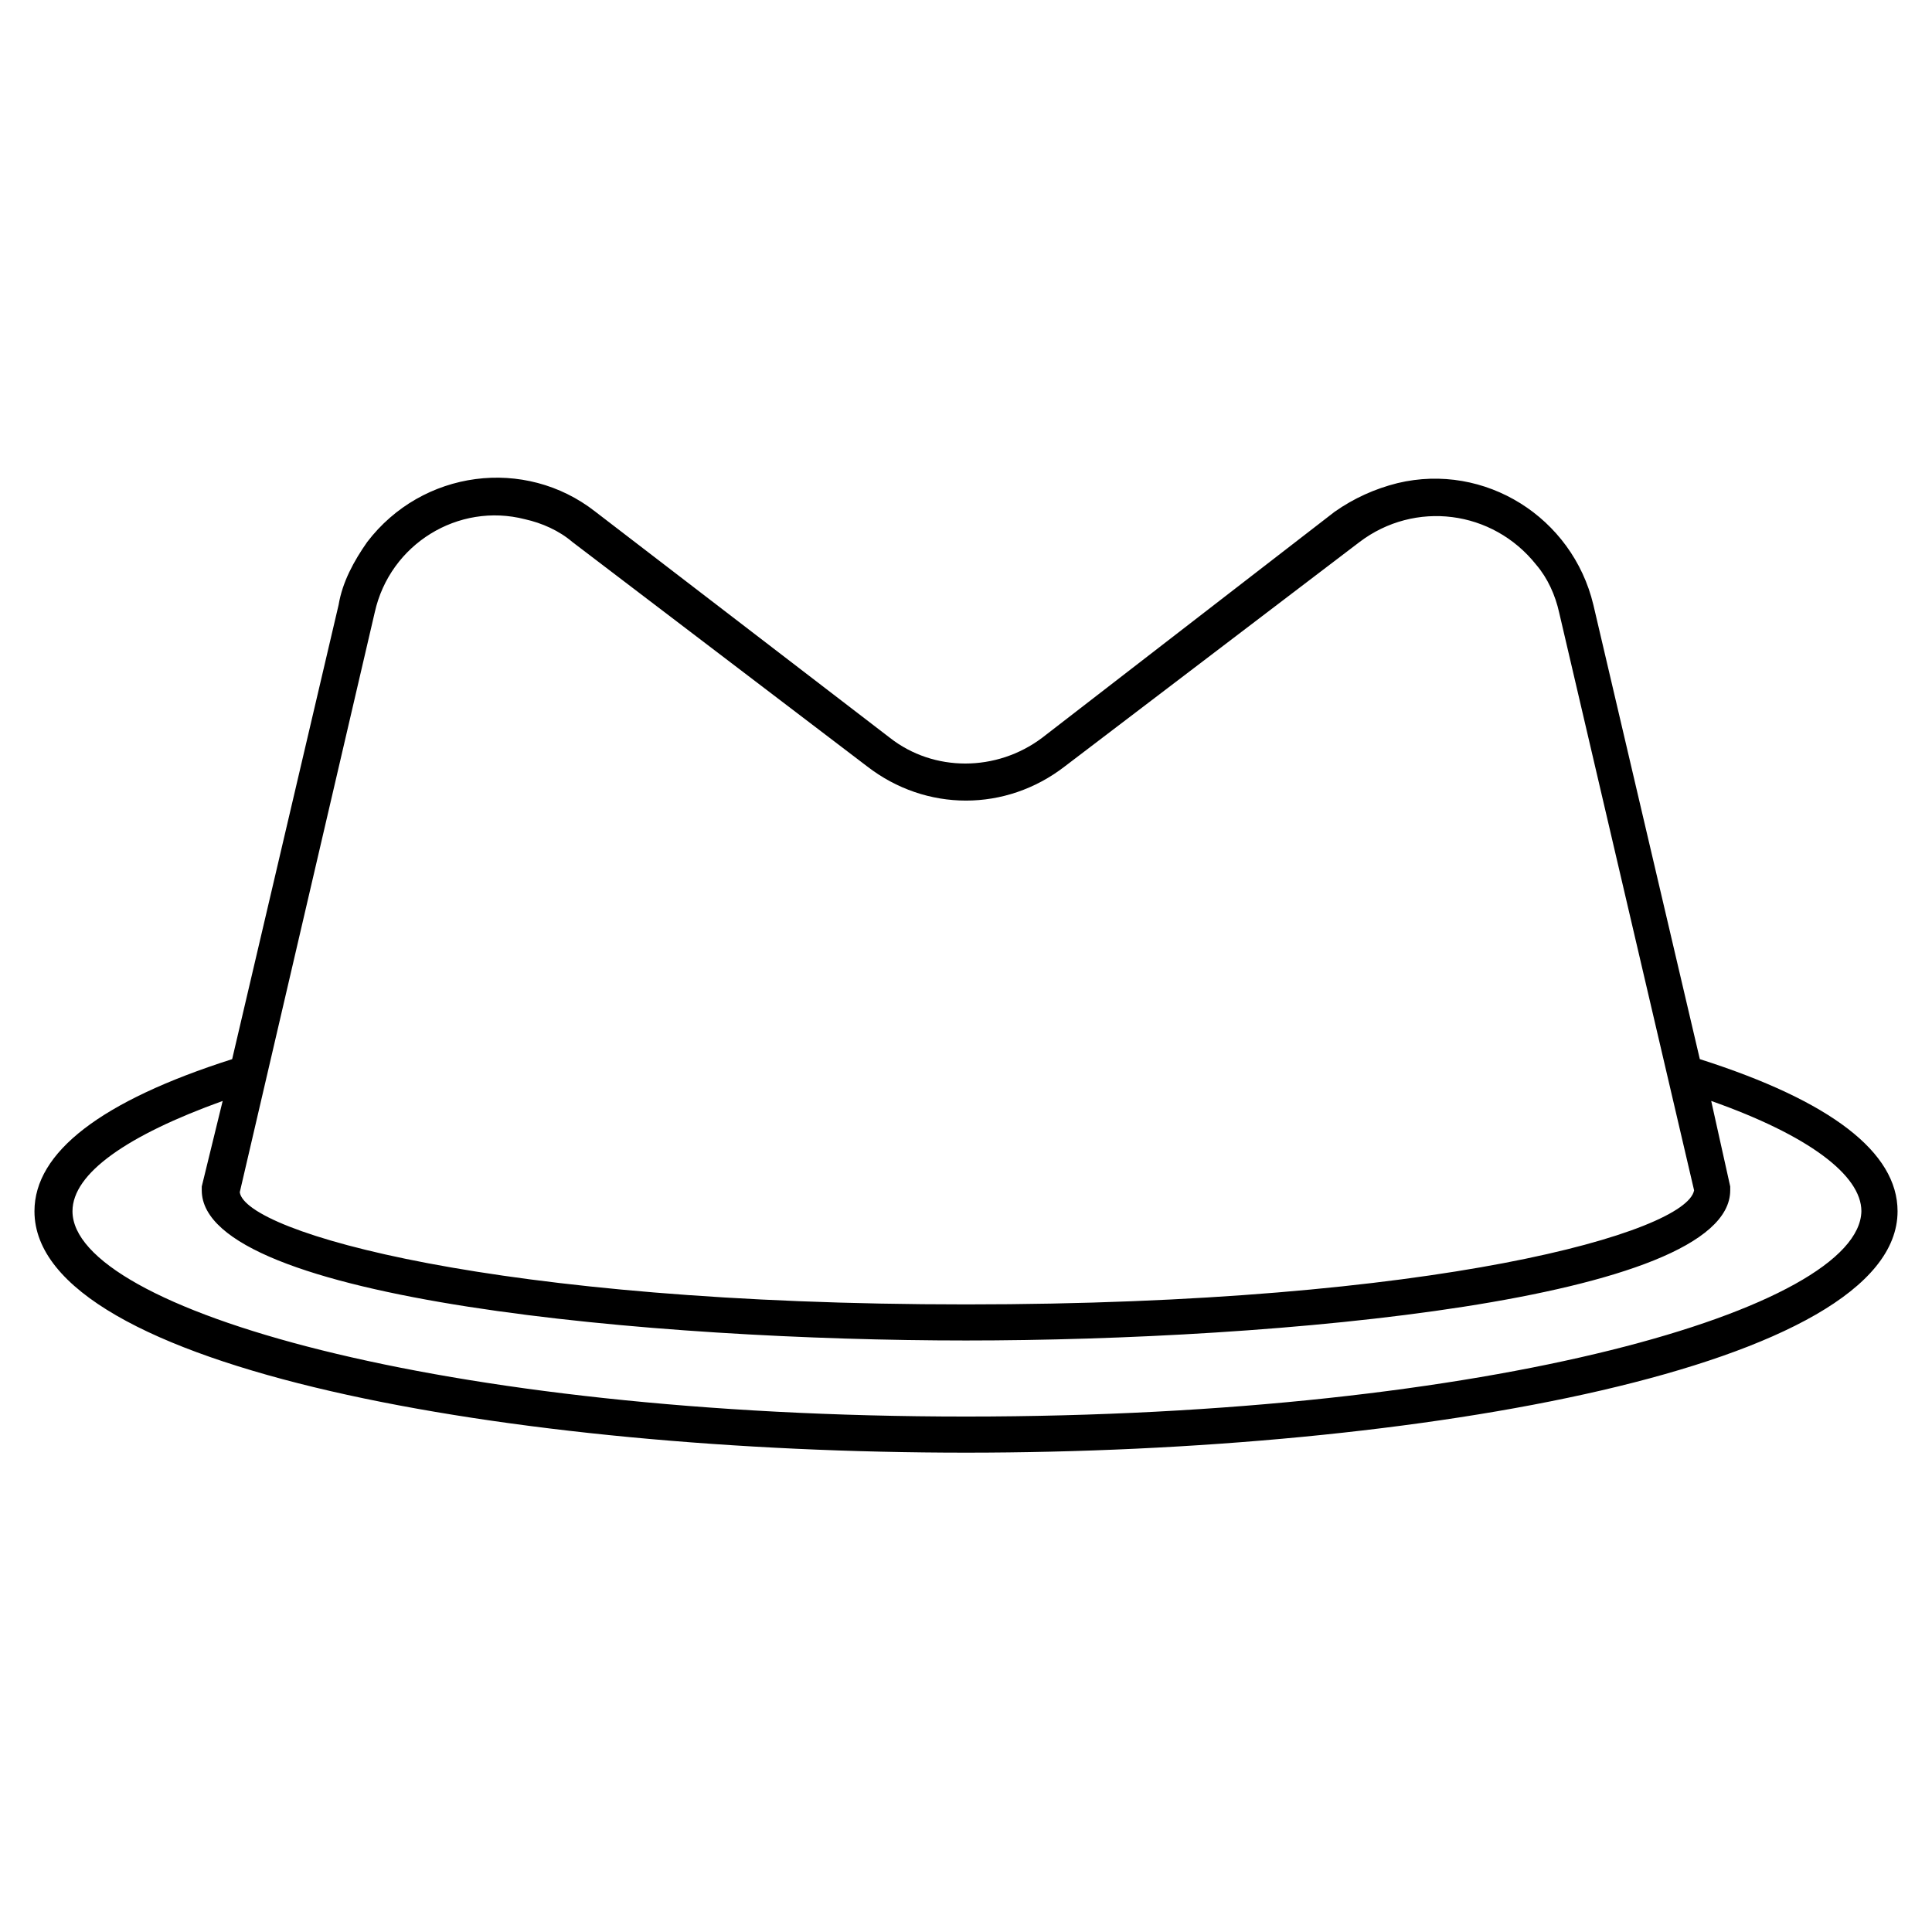 <?xml version="1.0" encoding="UTF-8"?>
<!-- Uploaded to: ICON Repo, www.svgrepo.com, Generator: ICON Repo Mixer Tools -->
<svg fill="#000000" width="800px" height="800px" version="1.1" viewBox="144 144 512 512" xmlns="http://www.w3.org/2000/svg">
 <path d="m594.47 424.68-28.215-120.41c-5.543-23.176-28.719-37.785-51.891-32.242-6.047 1.512-11.586 4.031-16.625 7.559l-77.586 59.953c-12.09 9.07-28.719 9.07-40.305 0l-78.094-59.953c-18.641-14.609-45.848-11.082-60.457 8.062-3.527 5.039-6.551 10.578-7.559 16.625l-28.215 120.41c-34.758 11.082-52.391 24.684-52.391 40.301 0 41.816 126.96 63.984 246.87 63.984s246.87-22.672 246.87-63.984c-0.004-15.617-17.637-29.219-52.398-40.305zm-351.16-118.39c4.031-18.137 22.168-29.223 39.801-24.688 4.535 1.008 9.07 3.023 12.594 6.047l78.09 59.449c15.617 12.09 36.777 12.09 52.395 0l78.09-59.449c14.609-11.082 35.266-8.566 46.855 6.047 3.023 3.527 5.039 8.062 6.047 12.594l35.77 153.16c-2.016 11.082-68.016 30.23-192.96 30.23-124.94 0-190.94-19.145-192.45-29.723zm156.69 213.11c-139.56 0-236.79-28.719-236.79-54.414 0-10.078 14.609-20.152 39.801-29.223l-5.543 22.672v1.008c0 29.223 120.91 39.801 202.53 39.801 81.617 0 202.53-10.578 202.53-39.801v-1.008l-5.039-22.672c25.695 9.07 39.801 19.648 39.801 29.223-0.5 25.695-97.734 54.414-237.29 54.414z"/>
</svg>